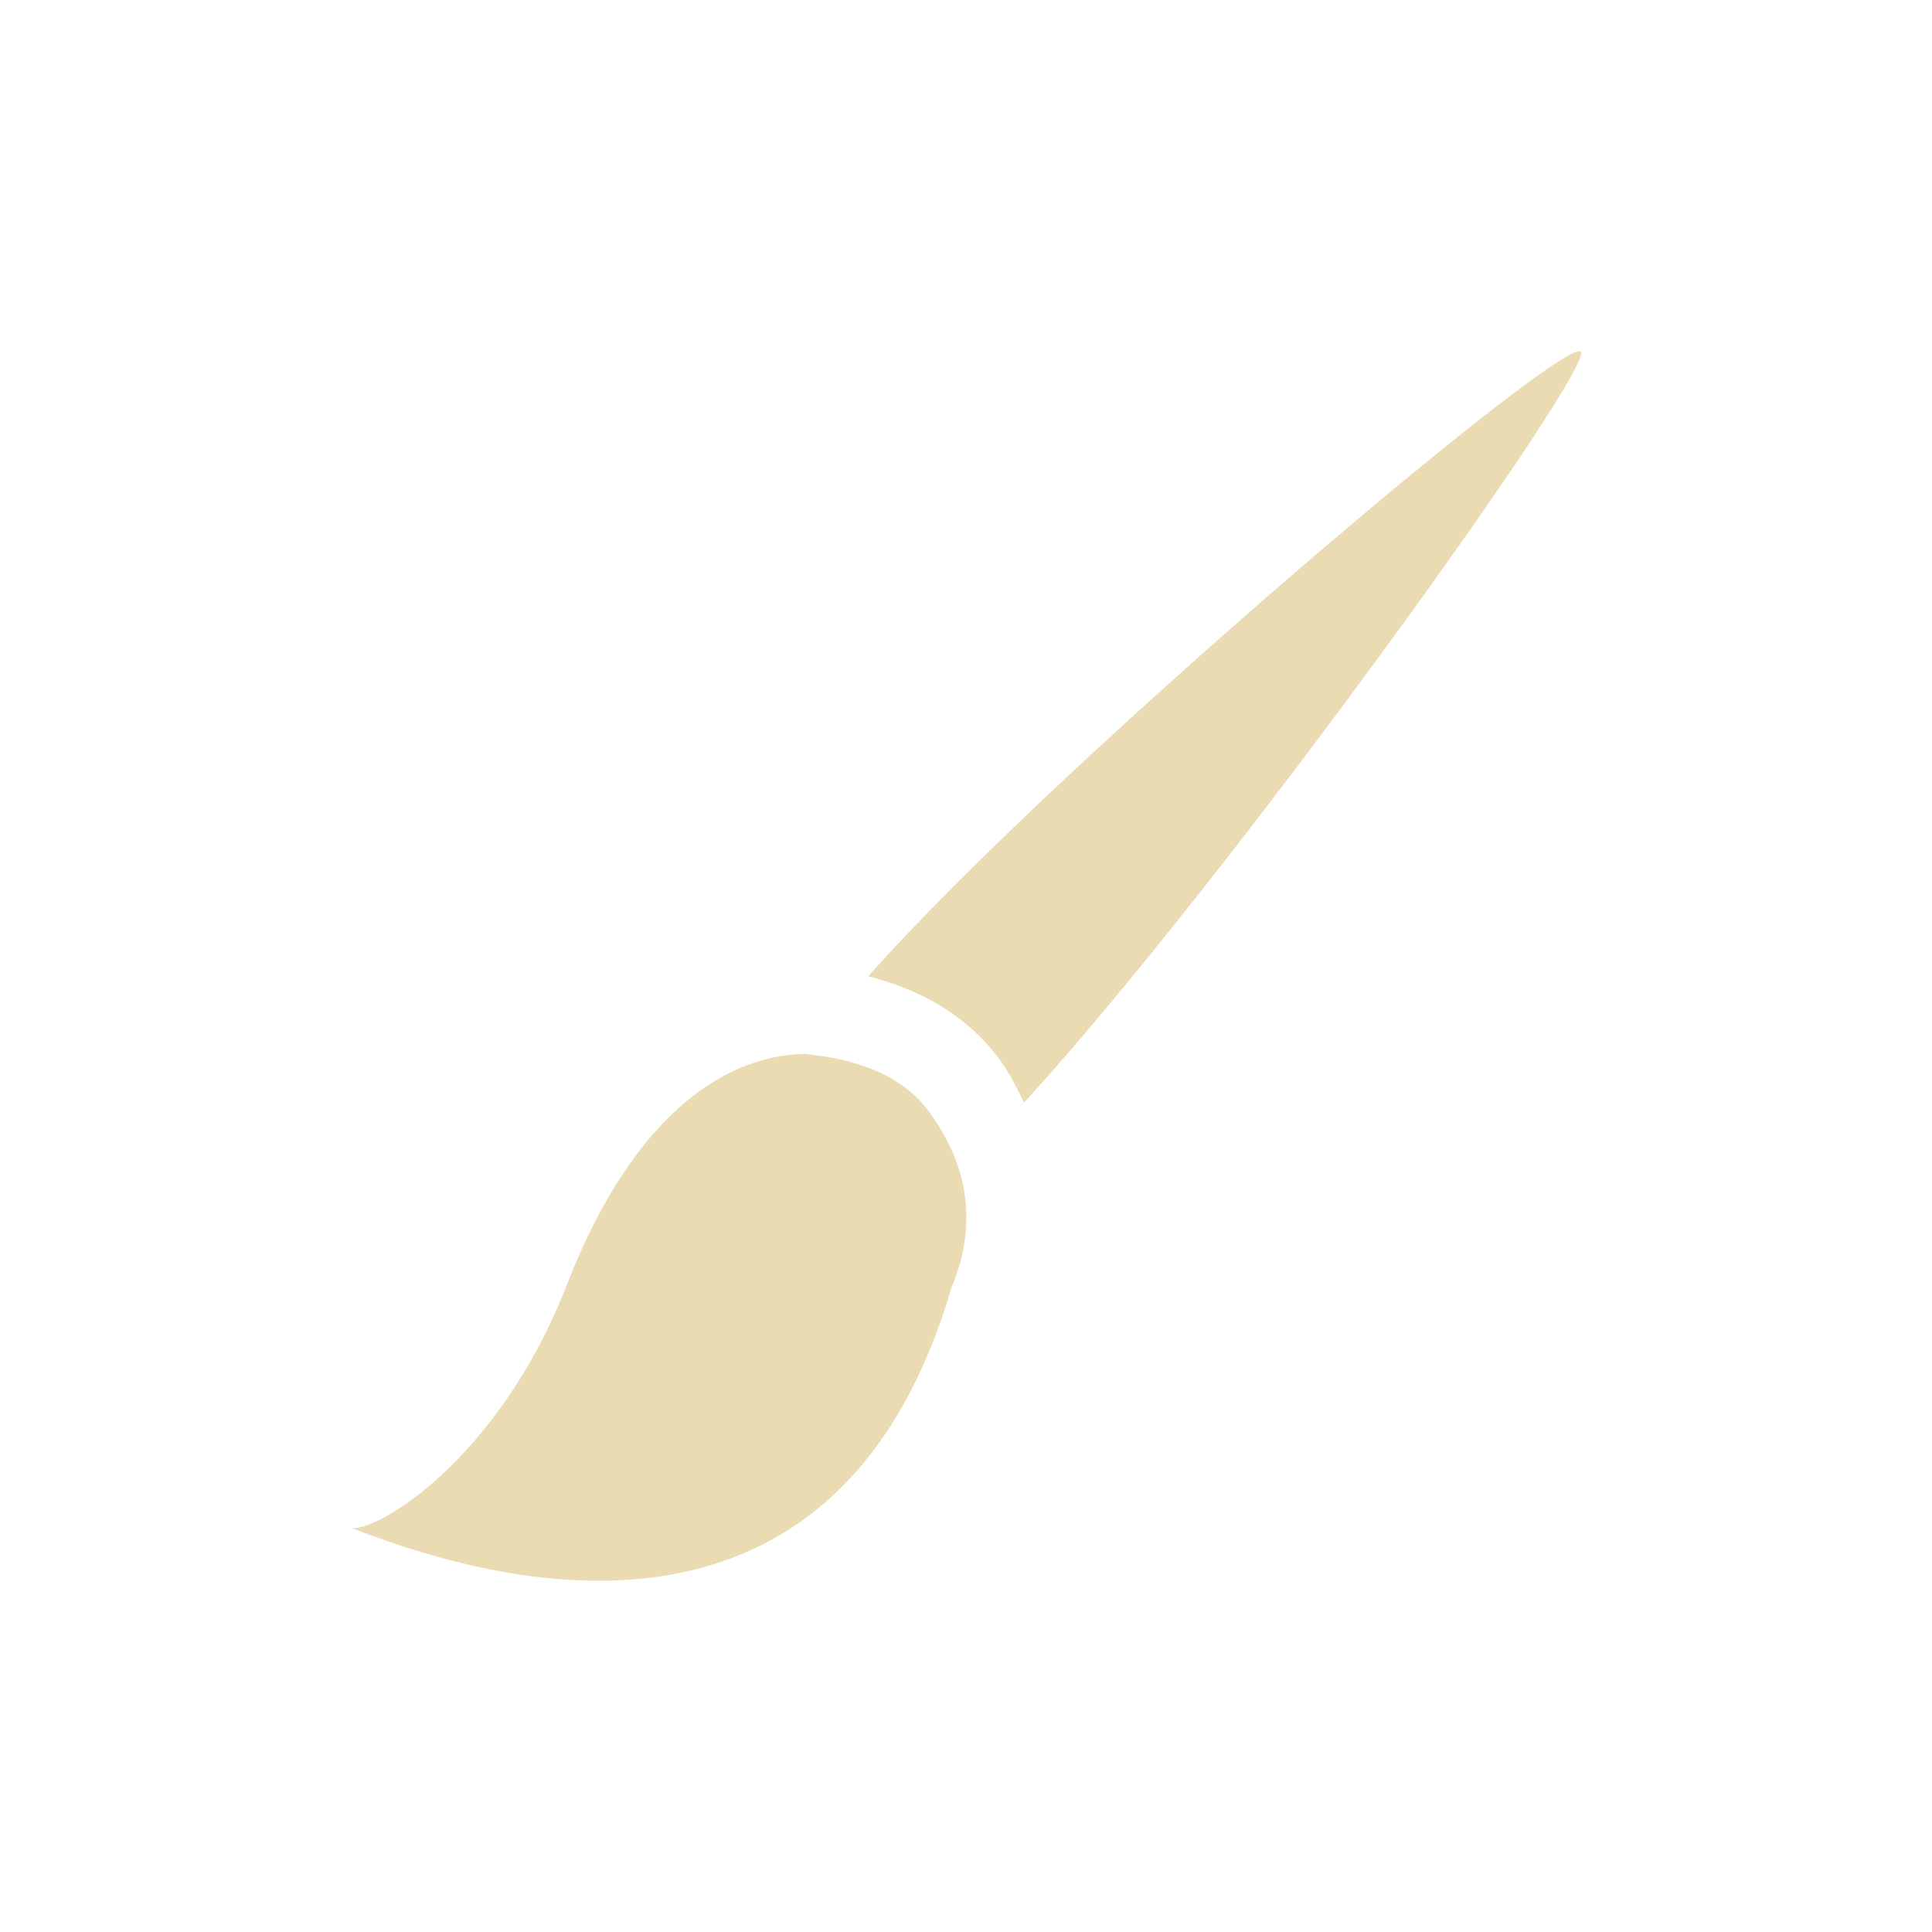<svg width="22" height="22" version="1.1" viewBox="0 0 22 22" xmlns="http://www.w3.org/2000/svg">
  <defs>
    <style id="current-color-scheme" type="text/css">.ColorScheme-Text { color:#ebdbb2; } .ColorScheme-Highlight { color:#458588; }</style>
  </defs>
  <path class="ColorScheme-Text" d="m18 4.006c-0.174-0.206-5.963 4.683-8.113 7.111 0.559 0.143 1.112 0.422 1.504 0.959 0.104 0.143 0.188 0.311 0.27 0.48 2.321-2.536 6.499-8.365 6.34-8.551zm-8.846 7.994c-1.03 0.031-2.015 0.868-2.699 2.629-0.783 2.013-2.18 2.819-2.451 2.77 1.387 0.539 5.48 1.875 6.83-2.736 0.329-0.783 0.146-1.456-0.25-1.998-0.309-0.424-0.832-0.609-1.43-0.664z" fill="currentColor"/>
</svg>
